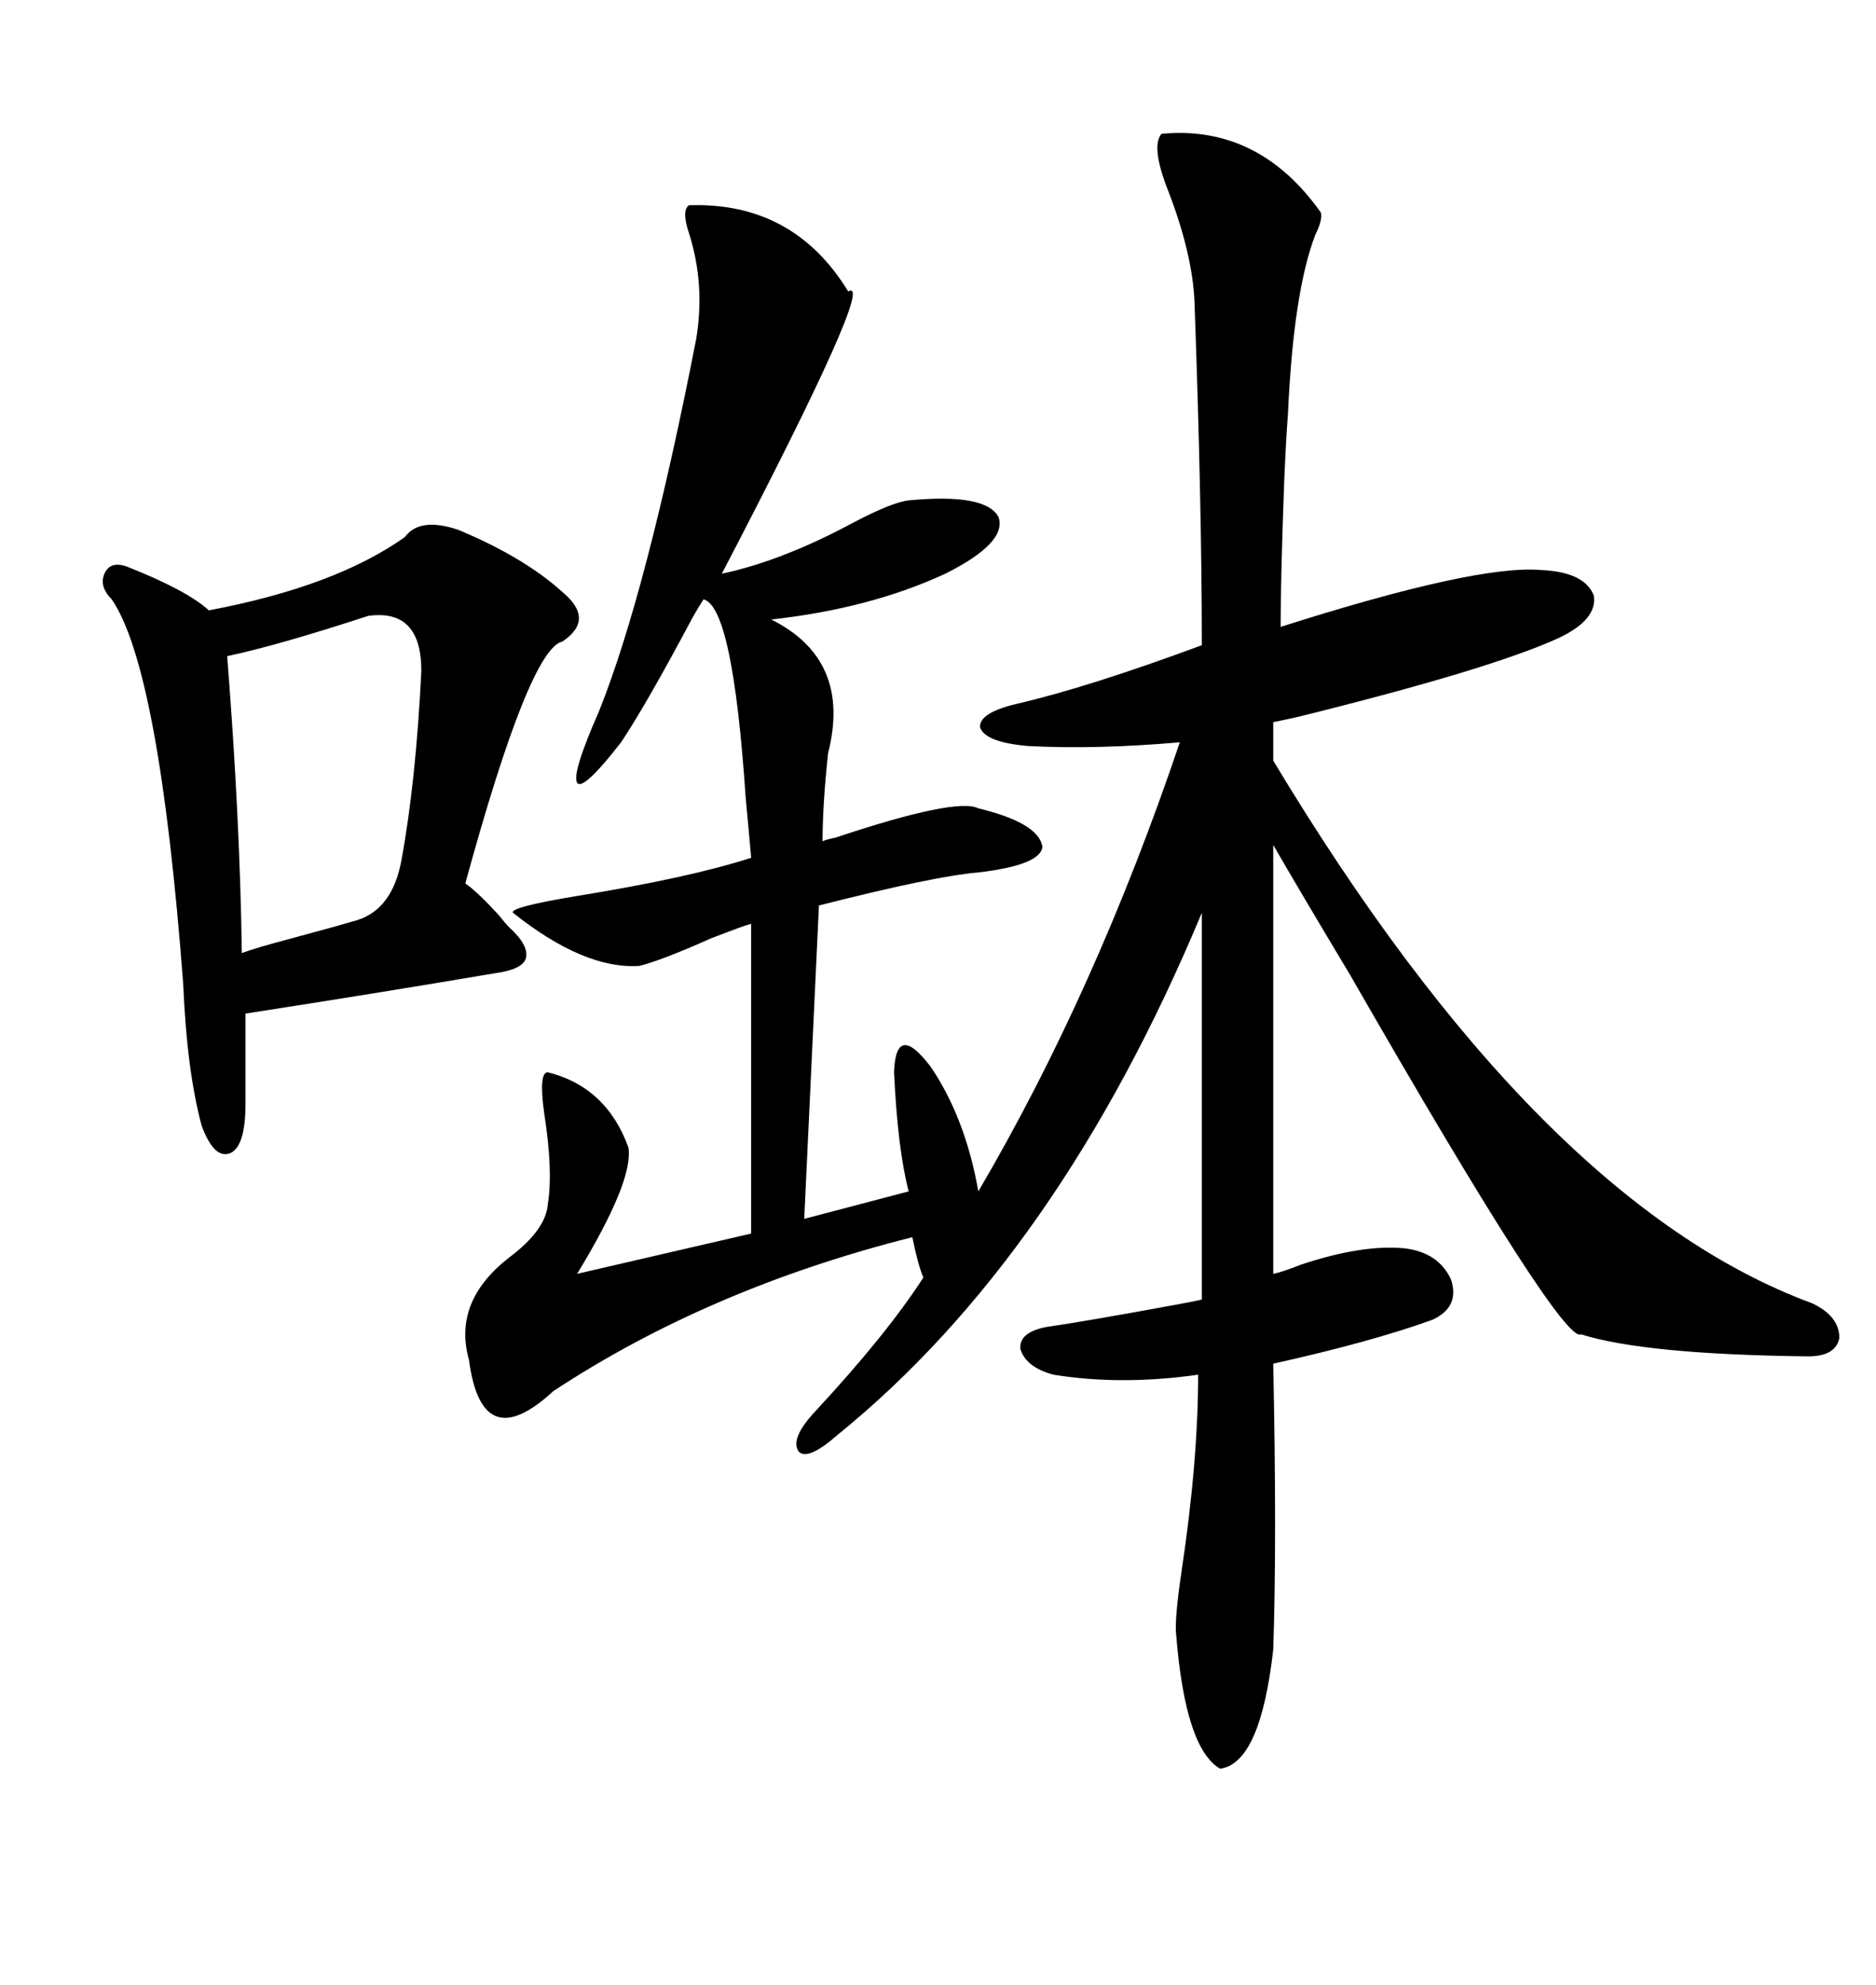<svg xmlns="http://www.w3.org/2000/svg" xmlns:xlink="http://www.w3.org/1999/xlink" width="300" height="317.285"><path d="M185.74 21.39L185.74 21.39Q201.27 19.92 211.23 33.98L211.23 33.98Q211.52 35.16 210.35 37.50L210.35 37.50Q206.84 46.58 205.96 66.21L205.96 66.21Q205.66 70.02 205.37 76.76L205.37 76.76Q204.79 92.58 204.79 100.20L204.79 100.20Q236.13 90.23 246.39 91.11L246.39 91.11Q253.42 91.41 254.88 95.21L254.88 95.21Q255.47 99.02 249.32 101.95L249.32 101.95Q238.48 106.93 207.71 114.55L207.71 114.55Q205.08 115.14 203.61 115.43L203.61 115.43L203.61 121.58Q246.09 192.19 289.75 208.30L289.75 208.30Q294.14 210.35 294.14 213.87L294.14 213.87Q293.55 216.80 289.16 216.80L289.16 216.80Q263.09 216.50 252.83 213.28L252.83 213.28Q249.90 215.04 215.92 155.86L215.92 155.86Q208.01 142.68 203.61 135.06L203.61 135.06L203.61 203.61Q205.08 203.32 208.01 202.15L208.01 202.15Q217.68 198.93 224.41 199.51L224.41 199.51Q229.98 200.10 232.03 204.49L232.03 204.49Q233.50 208.89 229.10 210.94L229.10 210.94Q219.43 214.45 203.61 217.97L203.61 217.97Q204.20 246.39 203.61 263.67L203.61 263.67Q201.56 281.84 195.12 282.71L195.12 282.71Q189.55 279.49 188.09 261.33L188.09 261.33Q187.79 258.98 188.96 251.07L188.96 251.07Q191.60 233.50 191.60 219.73L191.60 219.73Q179.30 221.48 168.46 219.73L168.46 219.73Q164.06 218.55 163.18 215.63L163.18 215.63Q162.89 212.99 167.29 212.11L167.29 212.11Q173.44 211.23 187.79 208.59L187.79 208.59Q191.02 208.01 192.19 207.71L192.19 207.71L192.19 145.90Q169.34 200.68 133.89 229.39L133.89 229.39Q129.20 233.50 127.73 232.03L127.73 232.03Q126.27 229.98 130.37 225.59L130.37 225.59Q141.80 213.28 147.66 204.20L147.66 204.20Q146.78 202.15 145.90 197.75L145.90 197.75Q113.38 205.96 88.48 222.36L88.48 222.36Q77.05 232.91 75 217.38L75 217.38Q72.36 208.01 81.45 200.98L81.45 200.98Q87.30 196.58 87.60 192.48L87.60 192.48Q88.48 187.21 87.01 177.83L87.01 177.83Q86.13 171.39 87.60 171.39L87.60 171.39Q96.97 173.73 100.49 183.40L100.49 183.40Q101.37 188.67 92.29 203.61L92.29 203.61L120.12 197.17L120.12 147.66Q118.95 147.95 113.67 150L113.67 150Q105.76 153.52 102.25 154.39L102.25 154.39Q93.46 154.98 82.03 145.90L82.03 145.90Q81.45 145.02 91.99 143.26L91.99 143.26Q110.16 140.33 120.12 137.11L120.12 137.11Q119.82 133.59 119.24 127.44L119.24 127.44Q117.19 96.97 112.50 95.80L112.50 95.80Q111.91 96.68 110.74 98.73L110.74 98.73Q103.42 112.50 99.32 118.65L99.32 118.65Q93.16 126.56 92.29 125.10L92.29 125.10Q91.41 123.63 95.80 113.67L95.80 113.67Q103.42 94.63 111.33 54.20L111.33 54.20Q112.79 45.41 110.16 37.21L110.16 37.21Q108.98 33.69 110.16 32.81L110.16 32.81Q126.86 32.23 135.64 46.58L135.64 46.58Q140.33 43.95 115.43 91.70L115.43 91.70Q125.10 89.65 136.52 83.50L136.52 83.50Q142.68 80.27 145.31 79.98L145.31 79.98Q157.62 78.81 159.67 82.62L159.67 82.62Q161.13 86.72 151.17 91.70L151.17 91.70Q139.16 97.27 123.34 99.02L123.34 99.02Q136.23 105.47 132.42 120.41L132.42 120.41Q131.54 128.61 131.54 134.47L131.54 134.47Q132.13 134.18 133.59 133.89L133.59 133.89Q152.93 127.44 156.45 129.20L156.45 129.20Q166.11 131.54 166.70 135.35L166.70 135.35Q166.41 138.28 156.45 139.45L156.45 139.45Q149.41 140.04 130.96 144.73L130.96 144.73L128.61 194.82L145.31 190.43Q143.55 183.69 142.97 171.39L142.97 171.39Q143.26 163.18 148.83 170.51L148.83 170.51Q154.39 178.71 156.45 190.43L156.45 190.43Q175.20 158.50 188.67 118.65L188.67 118.65Q175.20 119.82 164.36 119.24L164.36 119.24Q157.62 118.65 156.74 116.31L156.74 116.31Q156.45 113.96 162.60 112.50L162.60 112.50Q174.02 109.86 192.19 103.13L192.19 103.13Q192.19 80.86 191.02 48.34L191.02 48.34Q190.72 40.72 186.91 30.76L186.91 30.76Q183.98 23.44 185.74 21.39ZM73.24 84.67L73.24 84.67Q83.79 89.06 89.94 94.63L89.94 94.63Q95.21 99.02 89.94 102.54L89.94 102.54Q84.67 103.71 74.41 141.21L74.41 141.21Q76.17 142.38 79.69 146.19L79.69 146.19Q80.86 147.66 81.45 148.24L81.45 148.24Q84.67 151.17 84.08 153.22L84.08 153.22Q83.50 154.98 79.10 155.57L79.10 155.57Q60.06 158.79 39.26 162.01L39.26 162.01L39.26 176.37Q39.26 183.11 36.91 184.28L36.91 184.28Q34.28 185.45 32.23 179.88L32.23 179.88Q29.88 171.09 29.30 157.32L29.30 157.32Q25.49 106.93 17.87 95.80L17.87 95.80Q15.82 93.75 16.70 91.70L16.70 91.70Q17.58 89.65 20.21 90.53L20.21 90.53Q29.88 94.34 33.40 97.56L33.40 97.56Q53.61 93.75 64.75 85.84L64.75 85.84Q67.09 82.62 73.24 84.67ZM58.89 98.44L58.89 98.44Q44.53 103.13 36.33 104.88L36.33 104.88Q38.38 130.96 38.67 152.34L38.67 152.34Q41.02 151.46 46.58 150L46.58 150Q54.20 147.95 57.13 147.07L57.13 147.07Q62.70 145.31 64.16 137.70L64.16 137.70Q66.50 125.10 67.38 107.23L67.38 107.23Q67.38 97.27 58.89 98.44Z"/></svg>